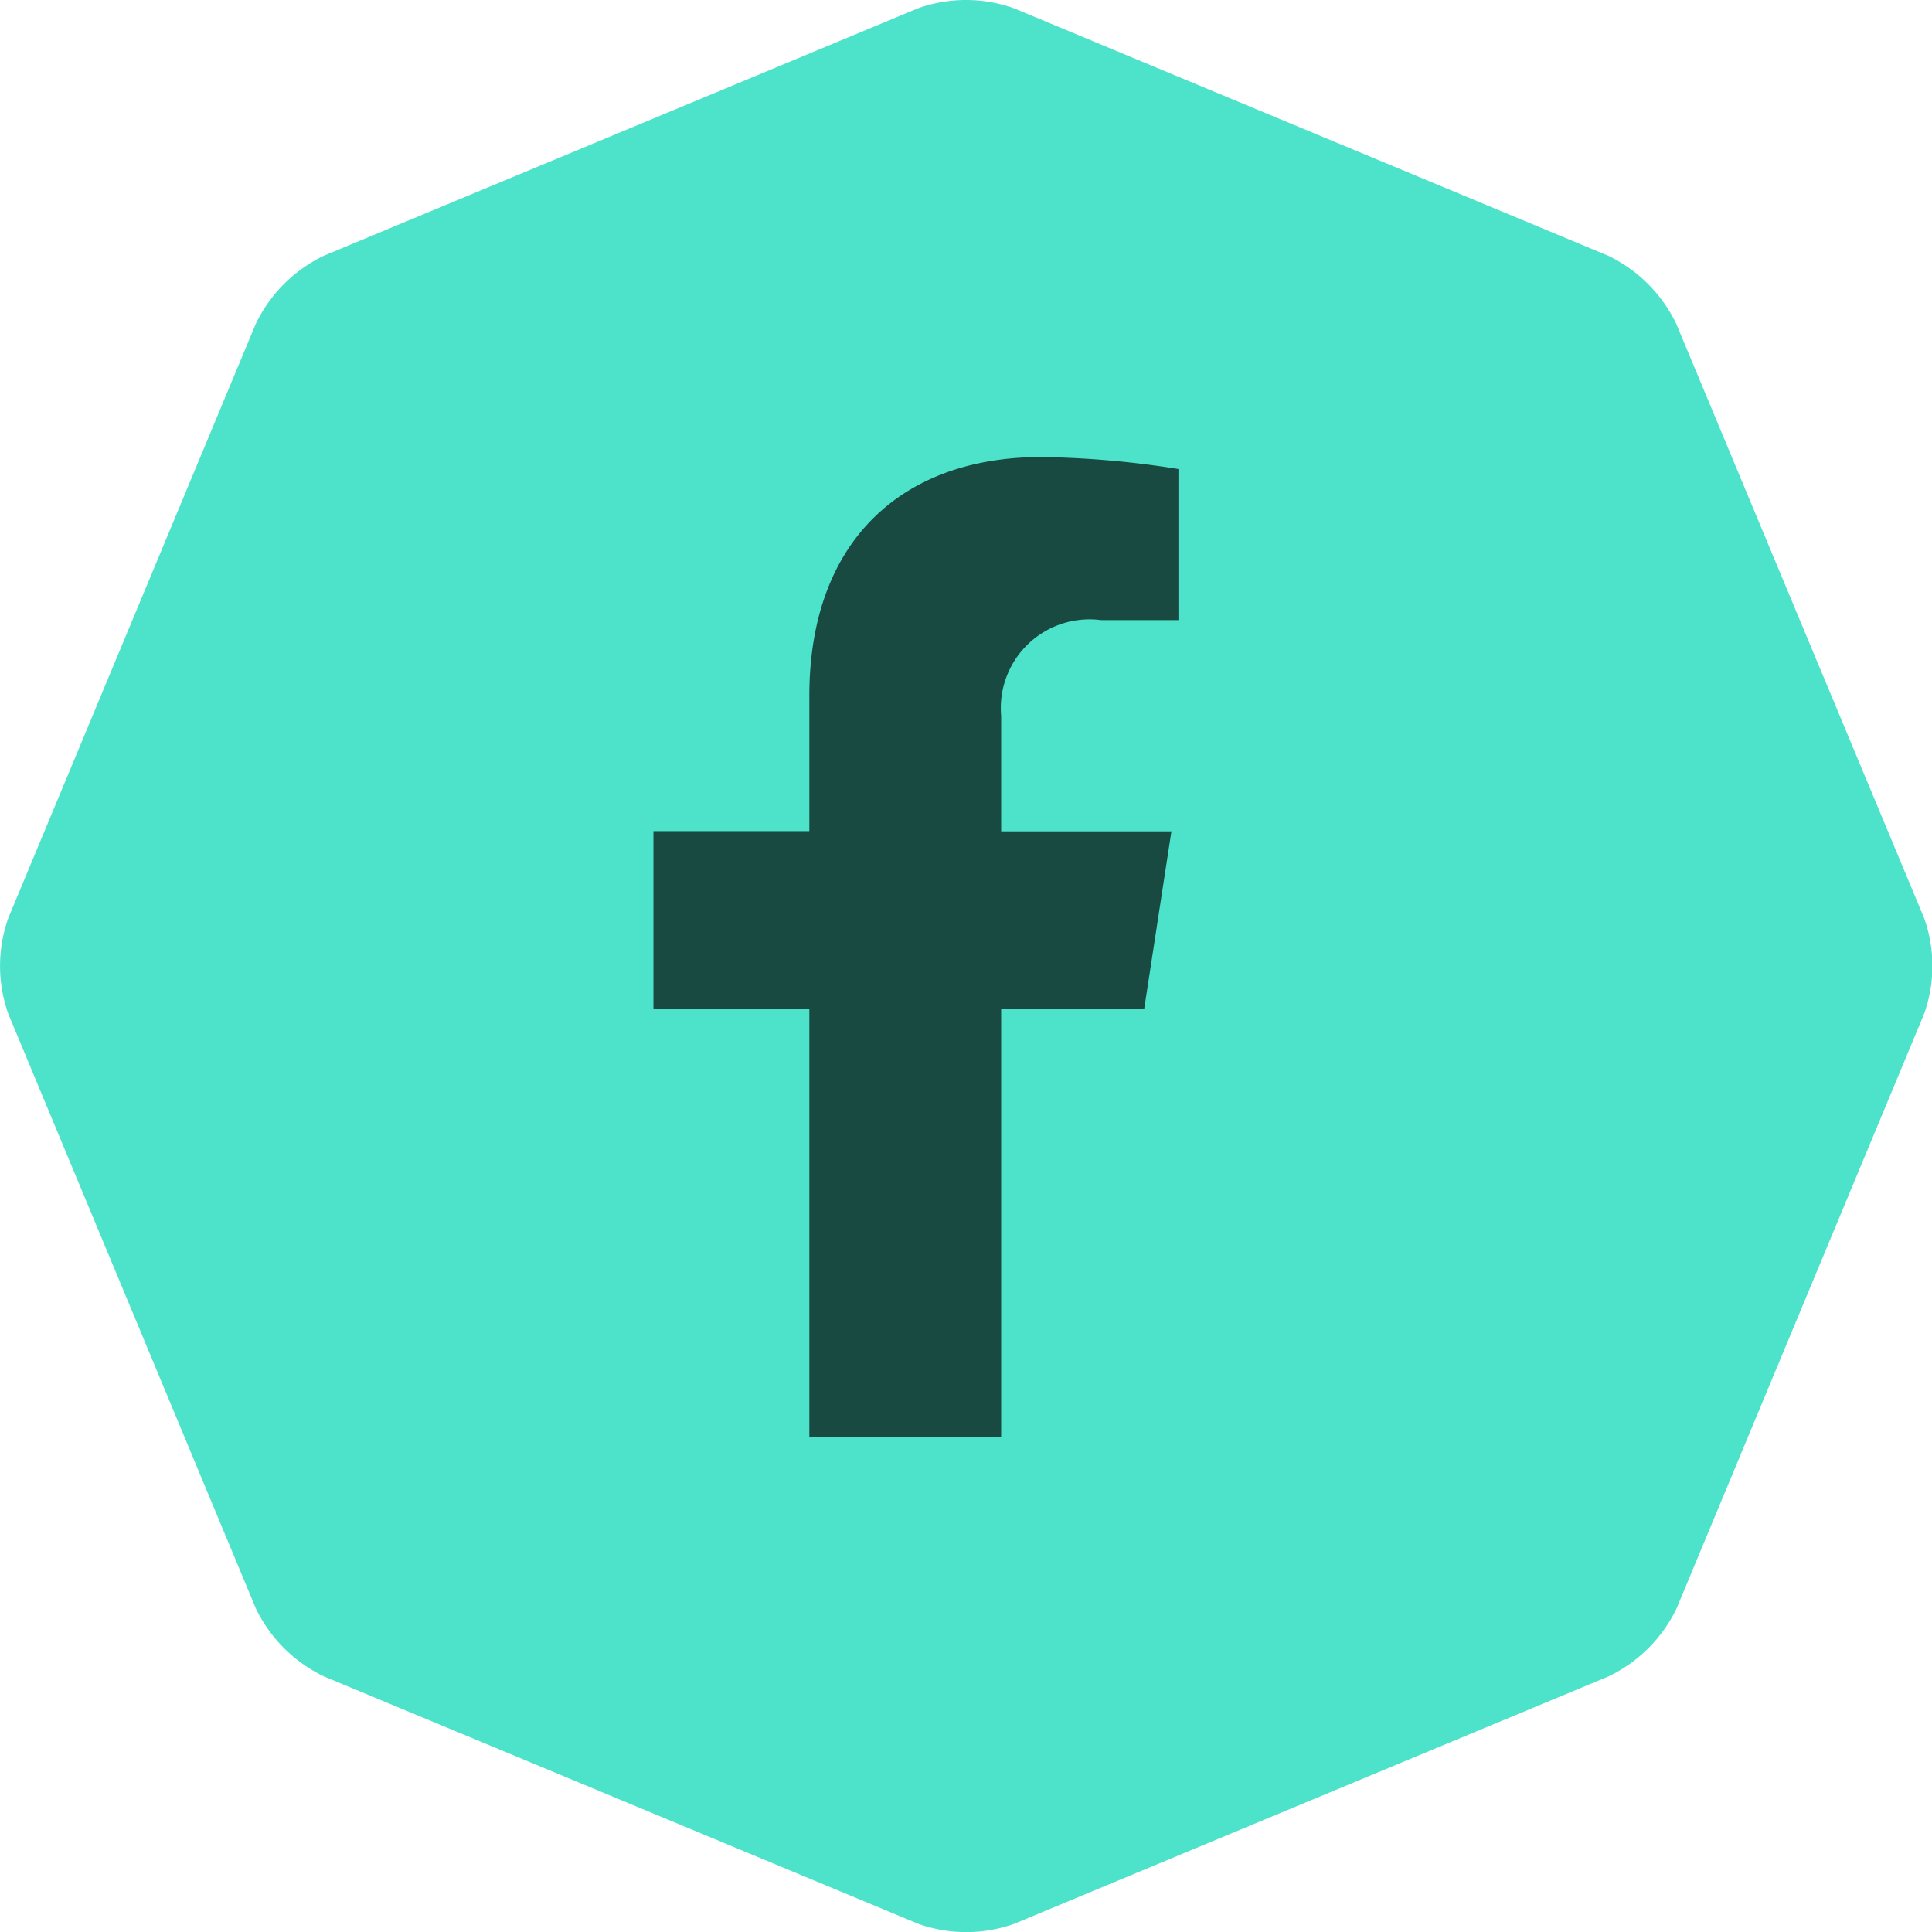 <svg xmlns="http://www.w3.org/2000/svg" xmlns:xlink="http://www.w3.org/1999/xlink" width="36.063" height="36.063" viewBox="0 0 36.063 36.063">
  <defs>
    <clipPath id="clip-path">
      <rect id="Rectangle_913" data-name="Rectangle 913" width="9.803" height="18.304" fill="#194a42"/>
    </clipPath>
  </defs>
  <g id="Group_816" data-name="Group 816" transform="translate(-1402 -27.469)">
    <path id="Path_11011" data-name="Path 11011" d="M31.289,6.043A2.717,2.717,0,0,0,30.02,4.774L18.923.153a2.672,2.672,0,0,0-1.783,0L6.044,4.774A2.716,2.716,0,0,0,4.775,6.043L.154,17.139a2.672,2.672,0,0,0,0,1.783l4.621,11.1a2.716,2.716,0,0,0,1.269,1.269l11.1,4.621a2.672,2.672,0,0,0,1.783,0l11.1-4.621a2.716,2.716,0,0,0,1.269-1.269l4.621-11.1a2.67,2.67,0,0,0,0-1.783Z" transform="translate(1402 27.469)" fill="#4de3ca"/>
    <g id="Group_797" data-name="Group 797" transform="translate(1414.197 36)">
      <g id="Group_797-2" data-name="Group 797" clip-path="url(#clip-path)">
        <path id="Path_74720" data-name="Path 74720" d="M9.161,10.3l.508-3.313H6.491V4.834a1.656,1.656,0,0,1,1.868-1.79H9.8V.224A17.621,17.621,0,0,0,7.238,0C4.621,0,2.91,1.587,2.91,4.459V6.983H0V10.3H2.91V18.3H6.491V10.3Z" fill="#194a42"/>
      </g>
    </g>
  </g>
</svg>
